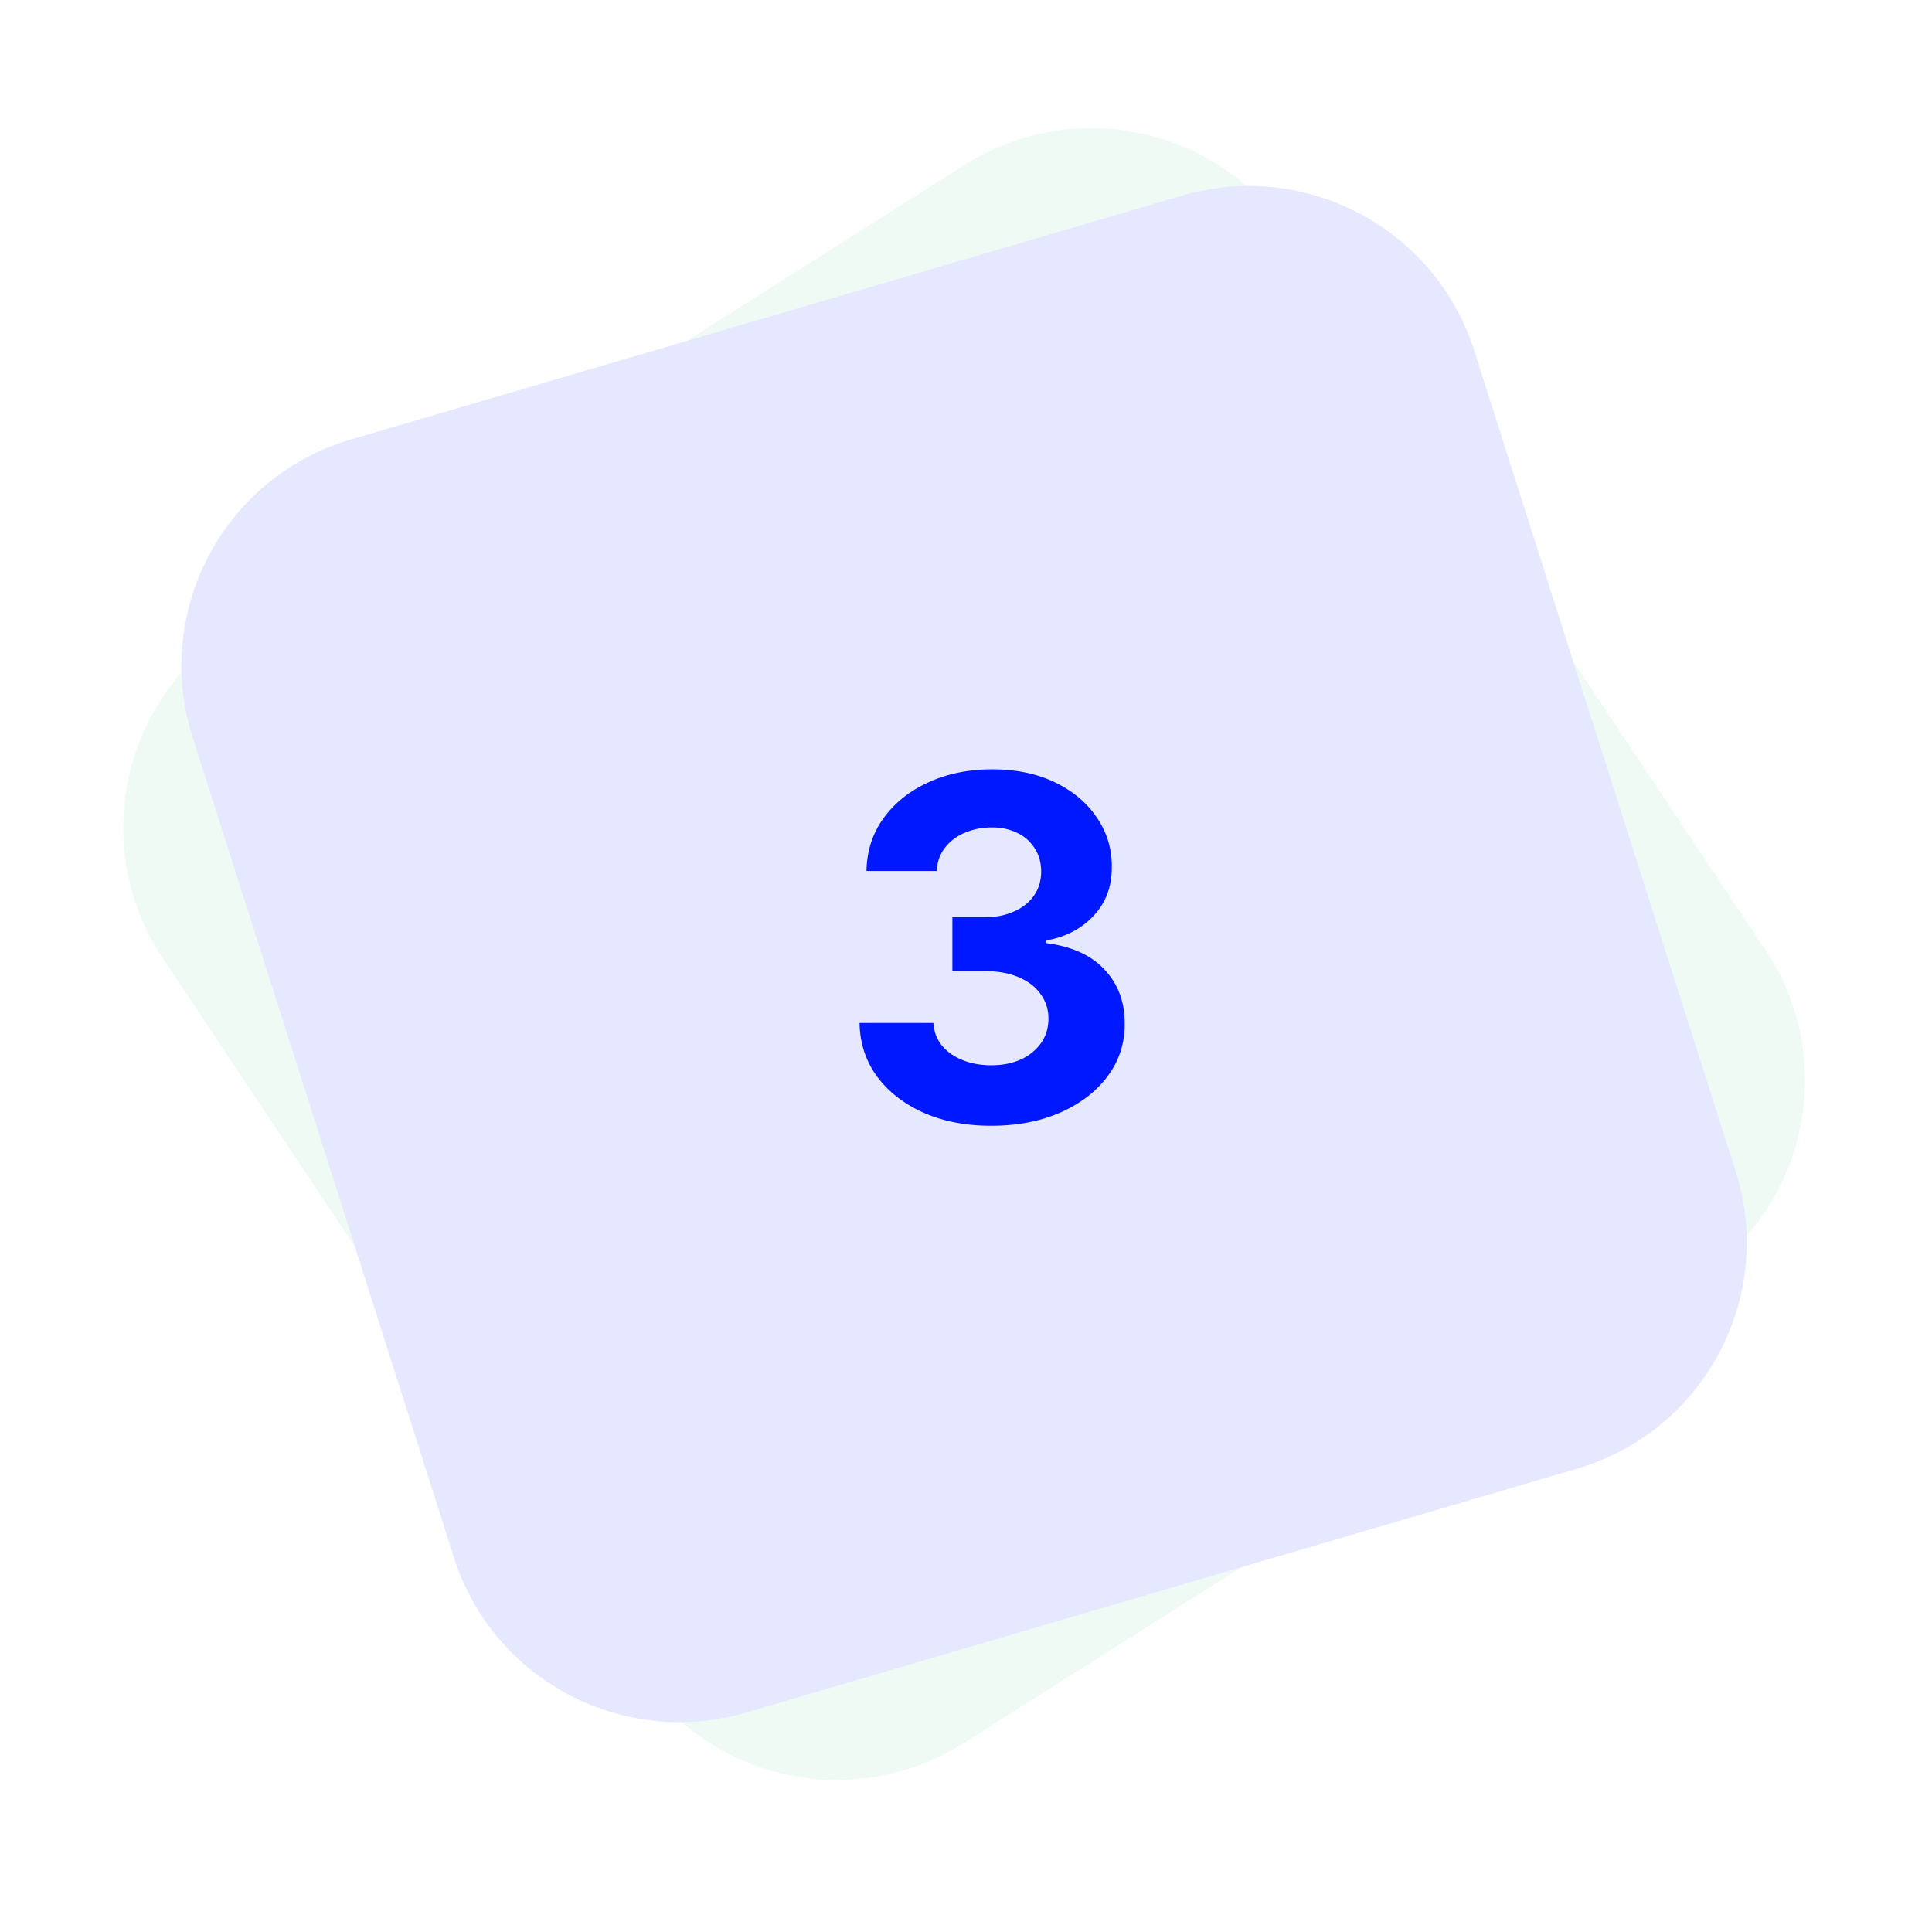 <svg xmlns="http://www.w3.org/2000/svg" width="81" height="80" fill="none"><g opacity=".1" fill-rule="evenodd" clip-rule="evenodd"><path d="M9.773 26.34 40.437 6.915C44.992 4.03 51.02 5.302 54.003 9.78L74.02 39.828c3.03 4.547 1.786 10.689-2.775 13.717l-.179.116-30.663 19.423c-4.557 2.886-10.584 1.614-13.567-2.865L6.819 40.172c-3.03-4.547-1.786-10.688 2.776-13.717.059-.04.118-.078.178-.116Z" fill="#67CB93"/><path d="m14.726 18.421 34.83-10.219c5.175-1.518 10.618 1.367 12.25 6.493l10.96 34.402c1.659 5.205-1.229 10.766-6.449 12.42a11.02 11.02 0 0 1-.203.062L31.284 71.8c-5.175 1.518-10.618-1.367-12.251-6.494L8.073 30.904c-1.658-5.206 1.23-10.767 6.45-12.42.067-.022.135-.043.203-.063Z" fill="#0018FF"/></g><path d="M41.555 47.199c-1.06 0-2.005-.182-2.833-.547-.824-.37-1.475-.876-1.953-1.52-.474-.649-.718-1.397-.732-2.244h3.096c.02.355.136.667.348.937.218.265.507.471.867.618.36.147.765.22 1.215.22.468 0 .883-.082 1.242-.248a2.04 2.04 0 0 0 .846-.69c.203-.293.305-.631.305-1.015a1.7 1.7 0 0 0-.327-1.03c-.213-.303-.52-.54-.923-.71-.398-.17-.871-.255-1.42-.255h-1.357v-2.259h1.356c.465 0 .874-.08 1.23-.242.36-.16.638-.383.837-.667.2-.289.299-.625.299-1.009 0-.364-.088-.684-.263-.958a1.736 1.736 0 0 0-.725-.654 2.356 2.356 0 0 0-1.08-.234 2.81 2.81 0 0 0-1.143.227 2 2 0 0 0-.83.632 1.66 1.66 0 0 0-.334.966h-2.948c.014-.838.253-1.577.717-2.216.465-.64 1.09-1.139 1.875-1.498.791-.365 1.684-.547 2.678-.547 1.004 0 1.882.182 2.635.547.753.364 1.338.857 1.754 1.477a3.54 3.54 0 0 1 .625 2.074c.005.814-.248 1.493-.76 2.038-.506.545-1.167.89-1.981 1.037v.114c1.07.137 1.884.509 2.443 1.115.563.601.843 1.354.838 2.258a3.55 3.55 0 0 1-.717 2.209c-.479.644-1.14 1.15-1.982 1.52-.843.37-1.809.554-2.898.554Z" fill="#0018FF"/></svg>